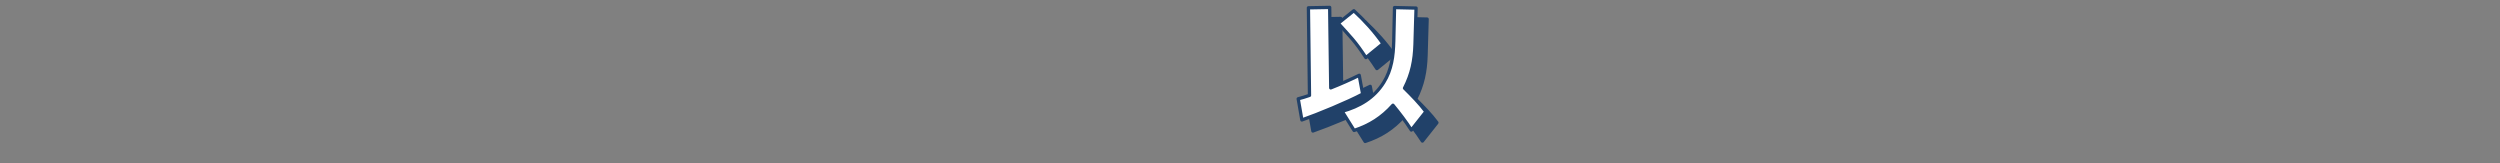 <?xml version="1.0" encoding="UTF-8"?>
<svg id="_テキスト" data-name="テキスト" xmlns="http://www.w3.org/2000/svg" version="1.1" viewBox="0 0 633.78 41.34">
  <rect x="0" y="0" width="633.78" height="41.34" fill="#808080" stroke="none"/>
  <!-- Generator: Adobe Illustrator 29.7.1, SVG Export Plug-In . SVG Version: 2.1.1 Build 8)  -->
  <defs>
    <style>
      .st0 {
        fill: #fff;
      }

      .st0, .st1 {
        stroke: #214169;
        stroke-linecap: round;
        stroke-linejoin: round;
        stroke-width: .84px;
      }

      .st1 {
        fill: #214169;
      }
    </style>
  </defs>
  <path class="st1" d="M334.49,4.78l5.39-.1.27,20.4c2.46-.97,4.86-2.03,7.22-3.19l.87,4.76c-3.79,2.03-11.28,5.12-15.41,6.56l-.93-5.36c.97-.27,1.93-.53,2.86-.87l-.27-22.2ZM353.39,13.86l-4.33,3.53c-2.66-4.09-3.86-5.19-7.02-8.69l3.96-3.19c2.73,2.5,5.26,5.29,7.39,8.35ZM364.28,31.1l-3.69,4.66c-1.43-2.23-3-4.26-4.66-6.29-2.8,3.13-5.89,5.09-9.85,6.39l-3.03-4.86c4.36-1.2,8.12-3.39,10.55-7.32,2-3.19,2.43-6.72,2.53-10.42l.2-8.55,5.46.13-.27,9.22c-.13,4.06-.8,7.45-2.66,11.08,1.83,1.8,3.89,3.89,5.42,5.96Z"/>
  <path class="st0" d="M331.7,1.98l5.39-.1.27,20.4c2.46-.97,4.86-2.03,7.22-3.19l.87,4.76c-3.79,2.03-11.28,5.12-15.41,6.56l-.93-5.36c.97-.27,1.93-.53,2.86-.87l-.27-22.2ZM350.6,11.07l-4.33,3.53c-2.66-4.09-3.86-5.19-7.02-8.69l3.96-3.19c2.73,2.5,5.26,5.29,7.39,8.35ZM361.48,28.31l-3.69,4.66c-1.43-2.23-3-4.26-4.66-6.29-2.8,3.13-5.89,5.09-9.85,6.39l-3.03-4.86c4.36-1.2,8.12-3.39,10.55-7.32,2-3.19,2.43-6.72,2.53-10.42l.2-8.55,5.46.13-.27,9.22c-.13,4.06-.8,7.45-2.66,11.08,1.83,1.8,3.89,3.89,5.42,5.96Z"/>
</svg>